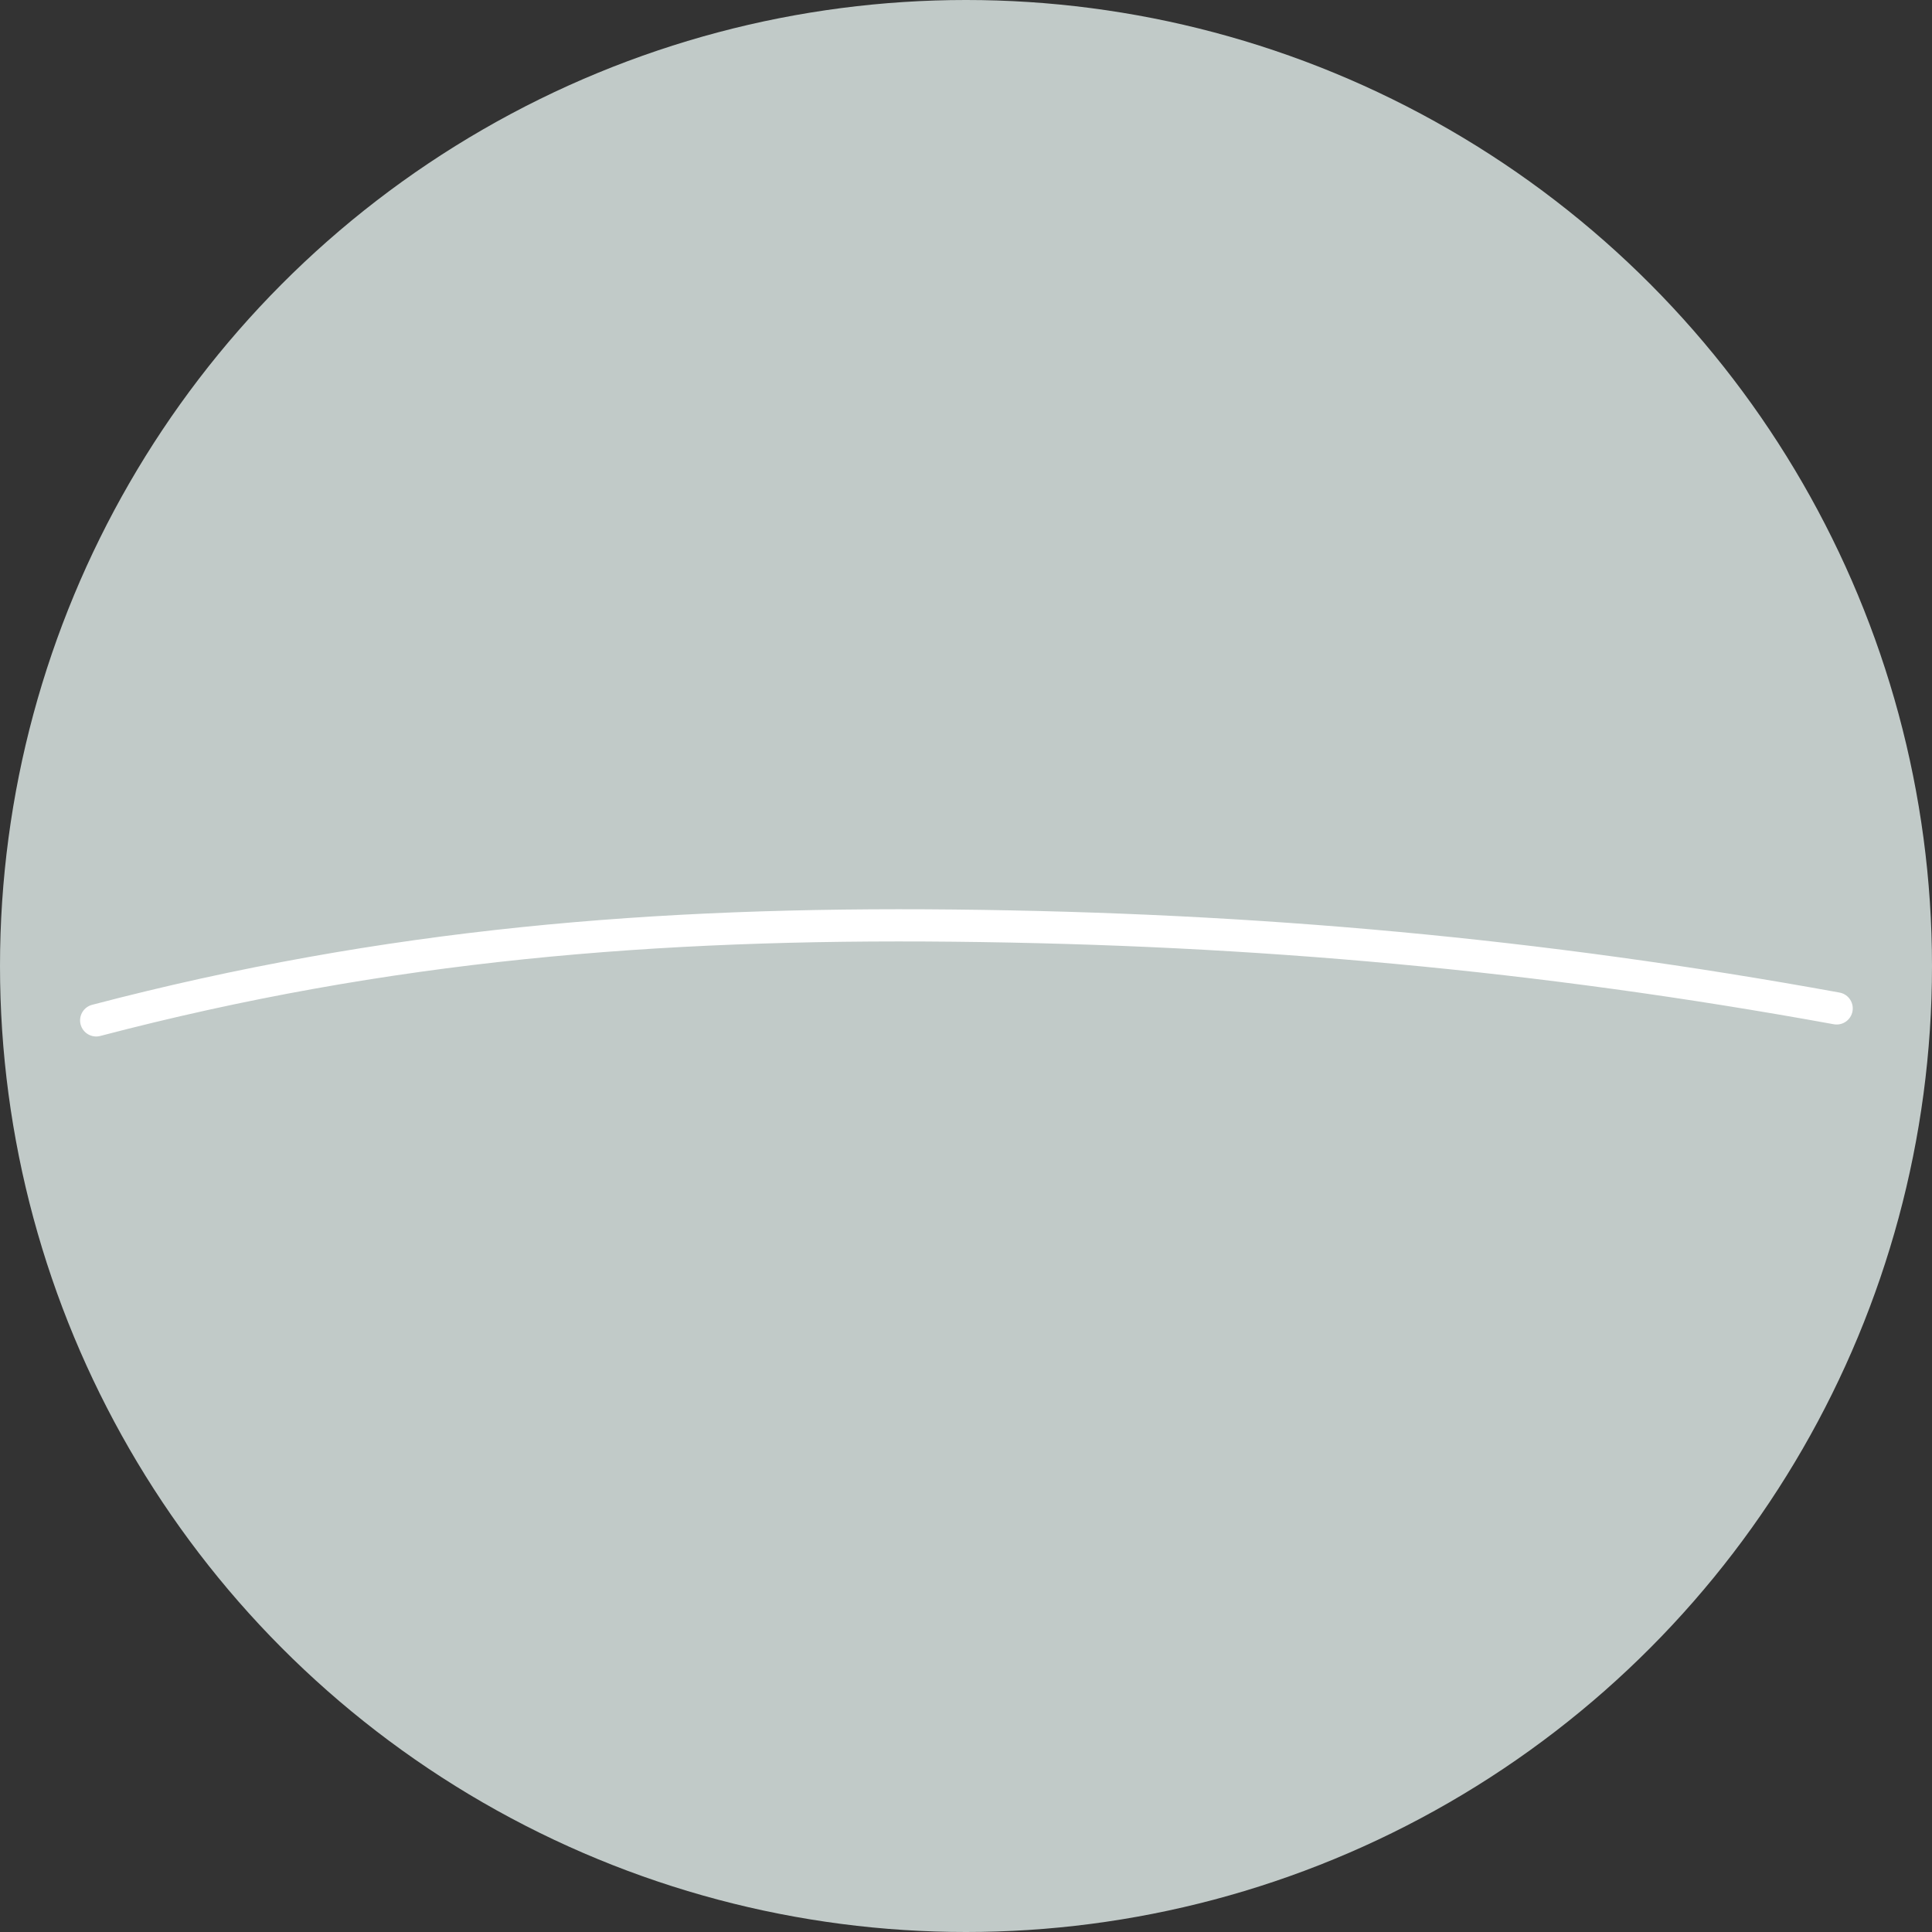 <svg width="60" height="60" viewBox="0 0 60 60" fill="none" xmlns="http://www.w3.org/2000/svg">
<rect x="0" y="0" width="60" height="60" fill="#333333" stroke="none"/>
<circle cx="30" cy="30" r="30" fill="#C1CAC8"/>
<path d="M2.987 31.689C12.012 29.323 20.349 28.651 29.615 28.746C39 28.842 47.813 29.638 57.039 31.317" stroke="white" stroke-linecap="round" stroke-linejoin="round"/>
</svg>
